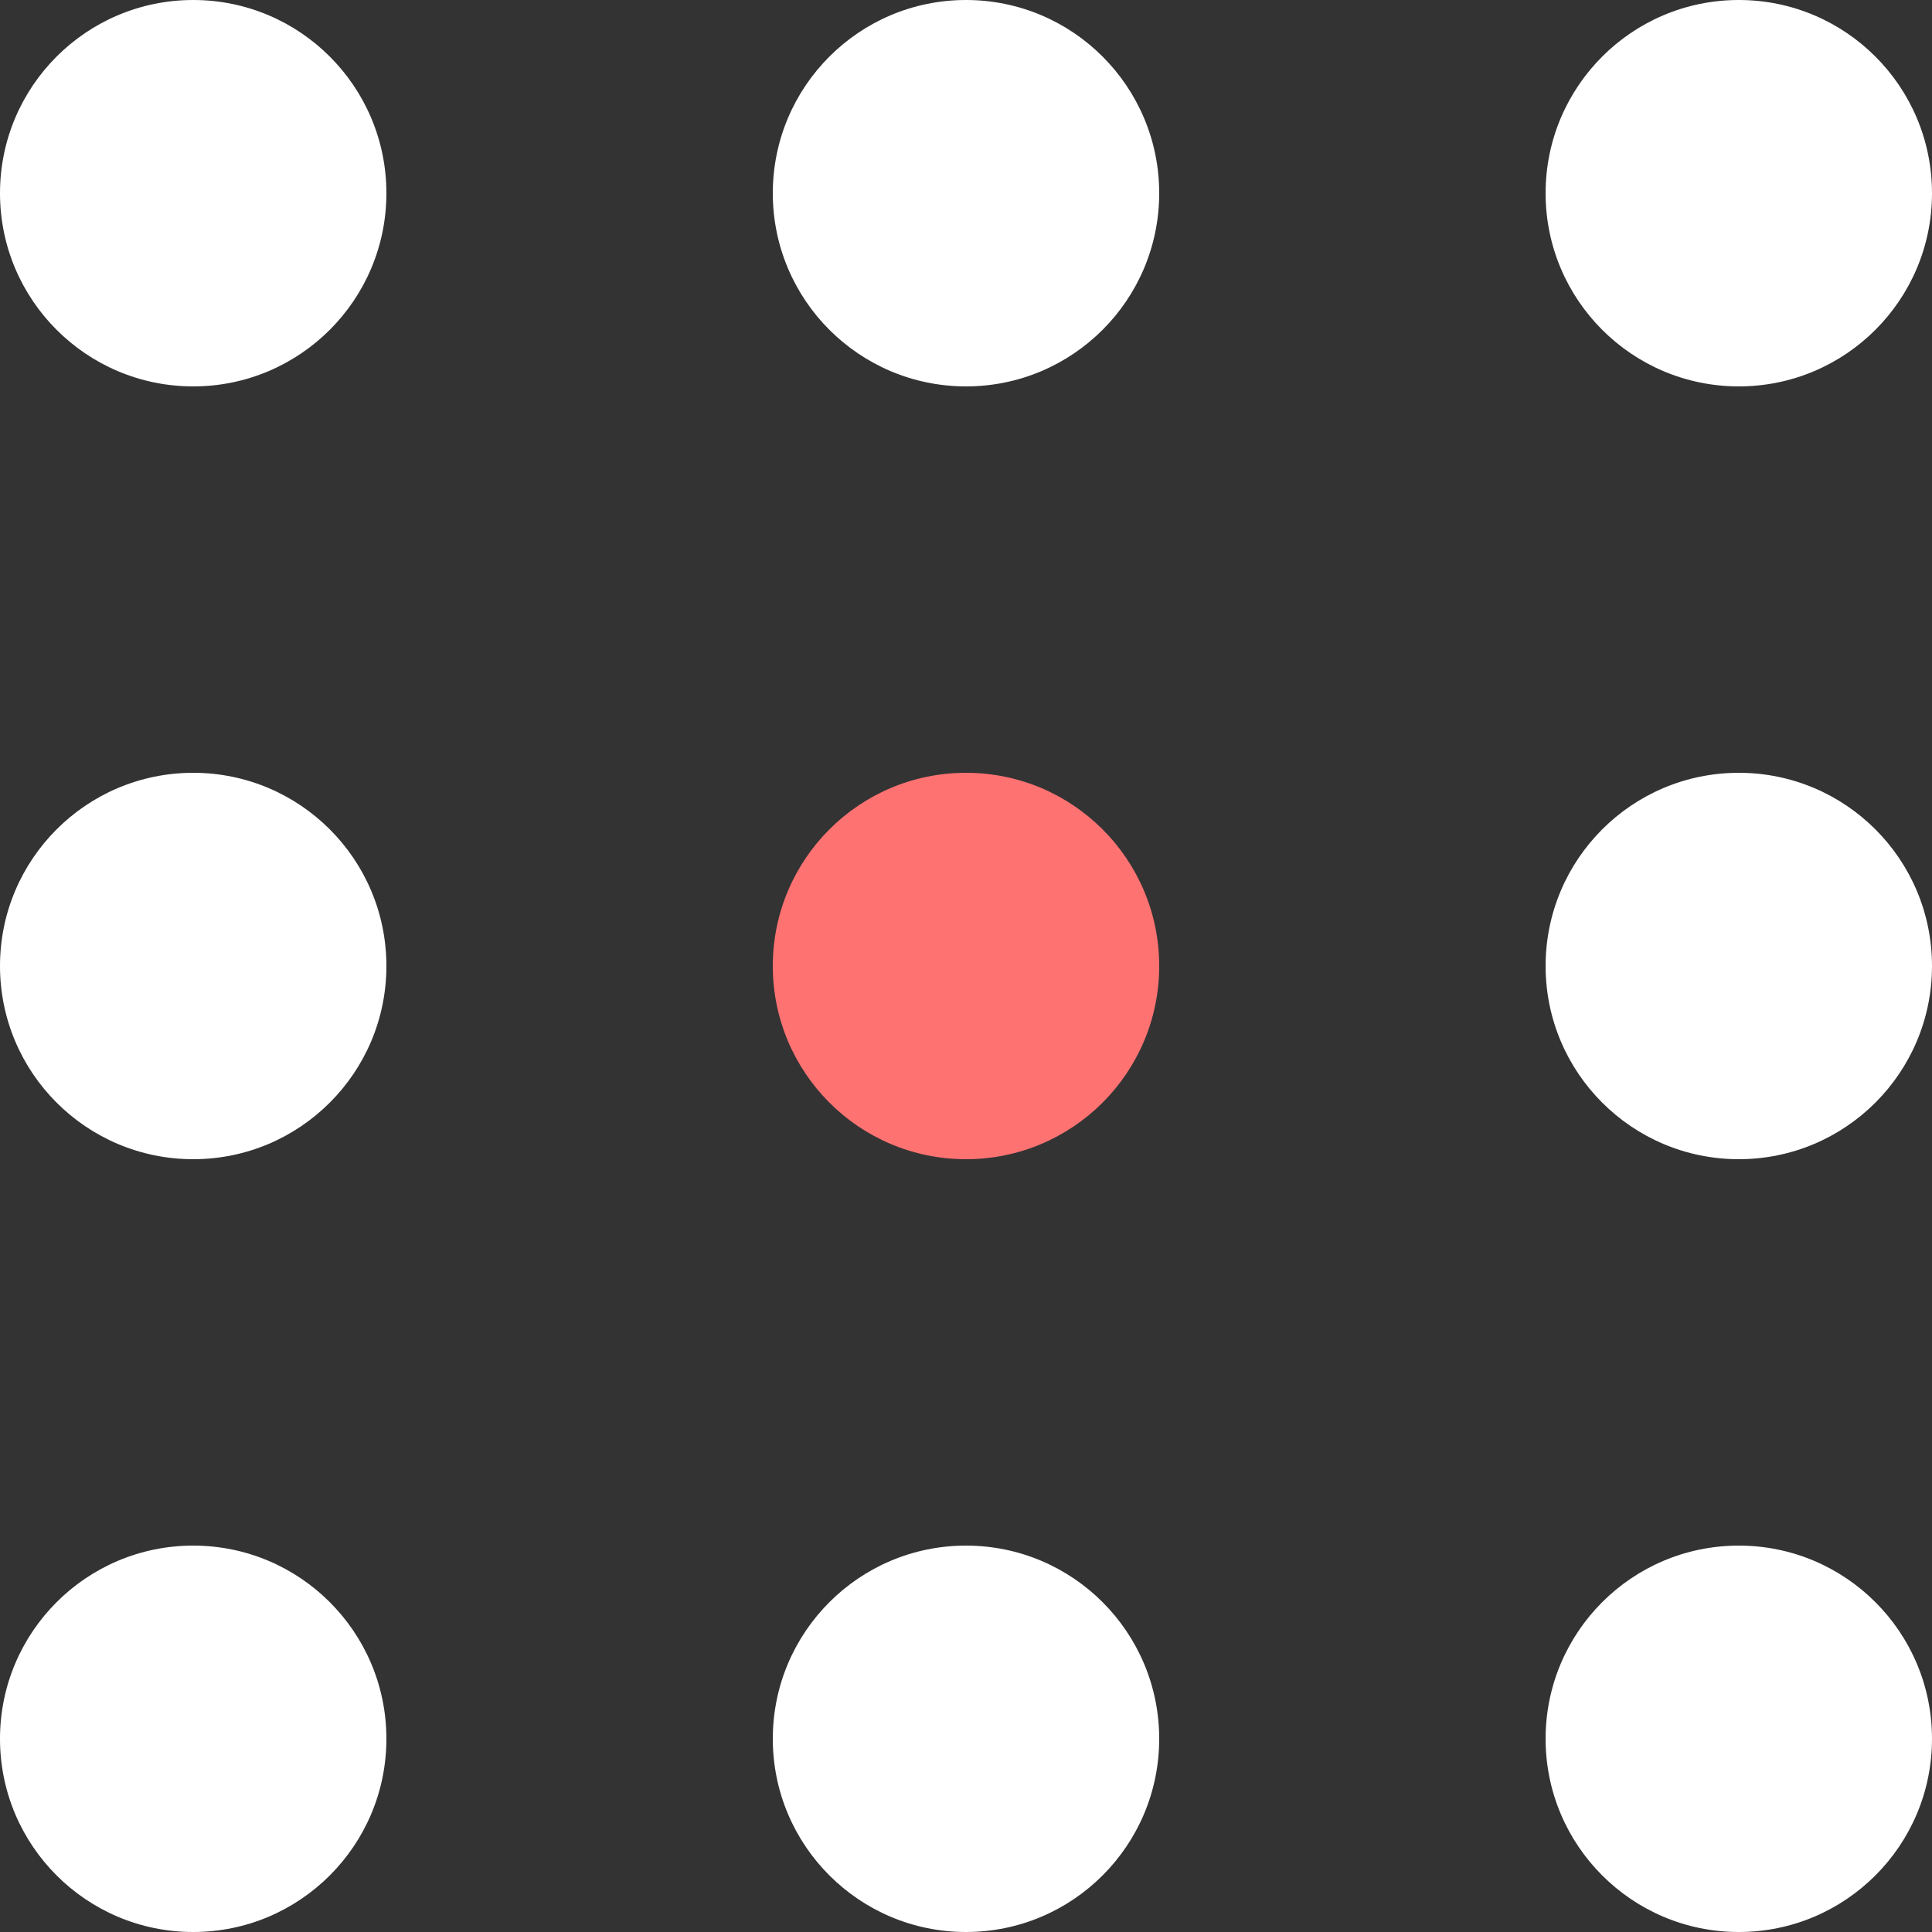<svg xmlns="http://www.w3.org/2000/svg" width="20" height="20" viewBox="0 0 20 20" fill="none"><rect x="0" y="0" width="20" height="20" fill="#333333" stroke="none"/><circle cx="2" cy="2" r="2" fill="white"></circle><circle cx="10" cy="2" r="2" fill="white"></circle><circle cx="18" cy="2" r="2" fill="white"></circle><circle cx="2" cy="10" r="2" fill="white"></circle><circle cx="10" cy="10" r="2" fill="#FF7272"></circle><circle cx="18" cy="10" r="2" fill="white"></circle><circle cx="2" cy="18" r="2" fill="white"></circle><circle cx="10" cy="18" r="2" fill="white"></circle><circle cx="18" cy="18" r="2" fill="white"></circle></svg>